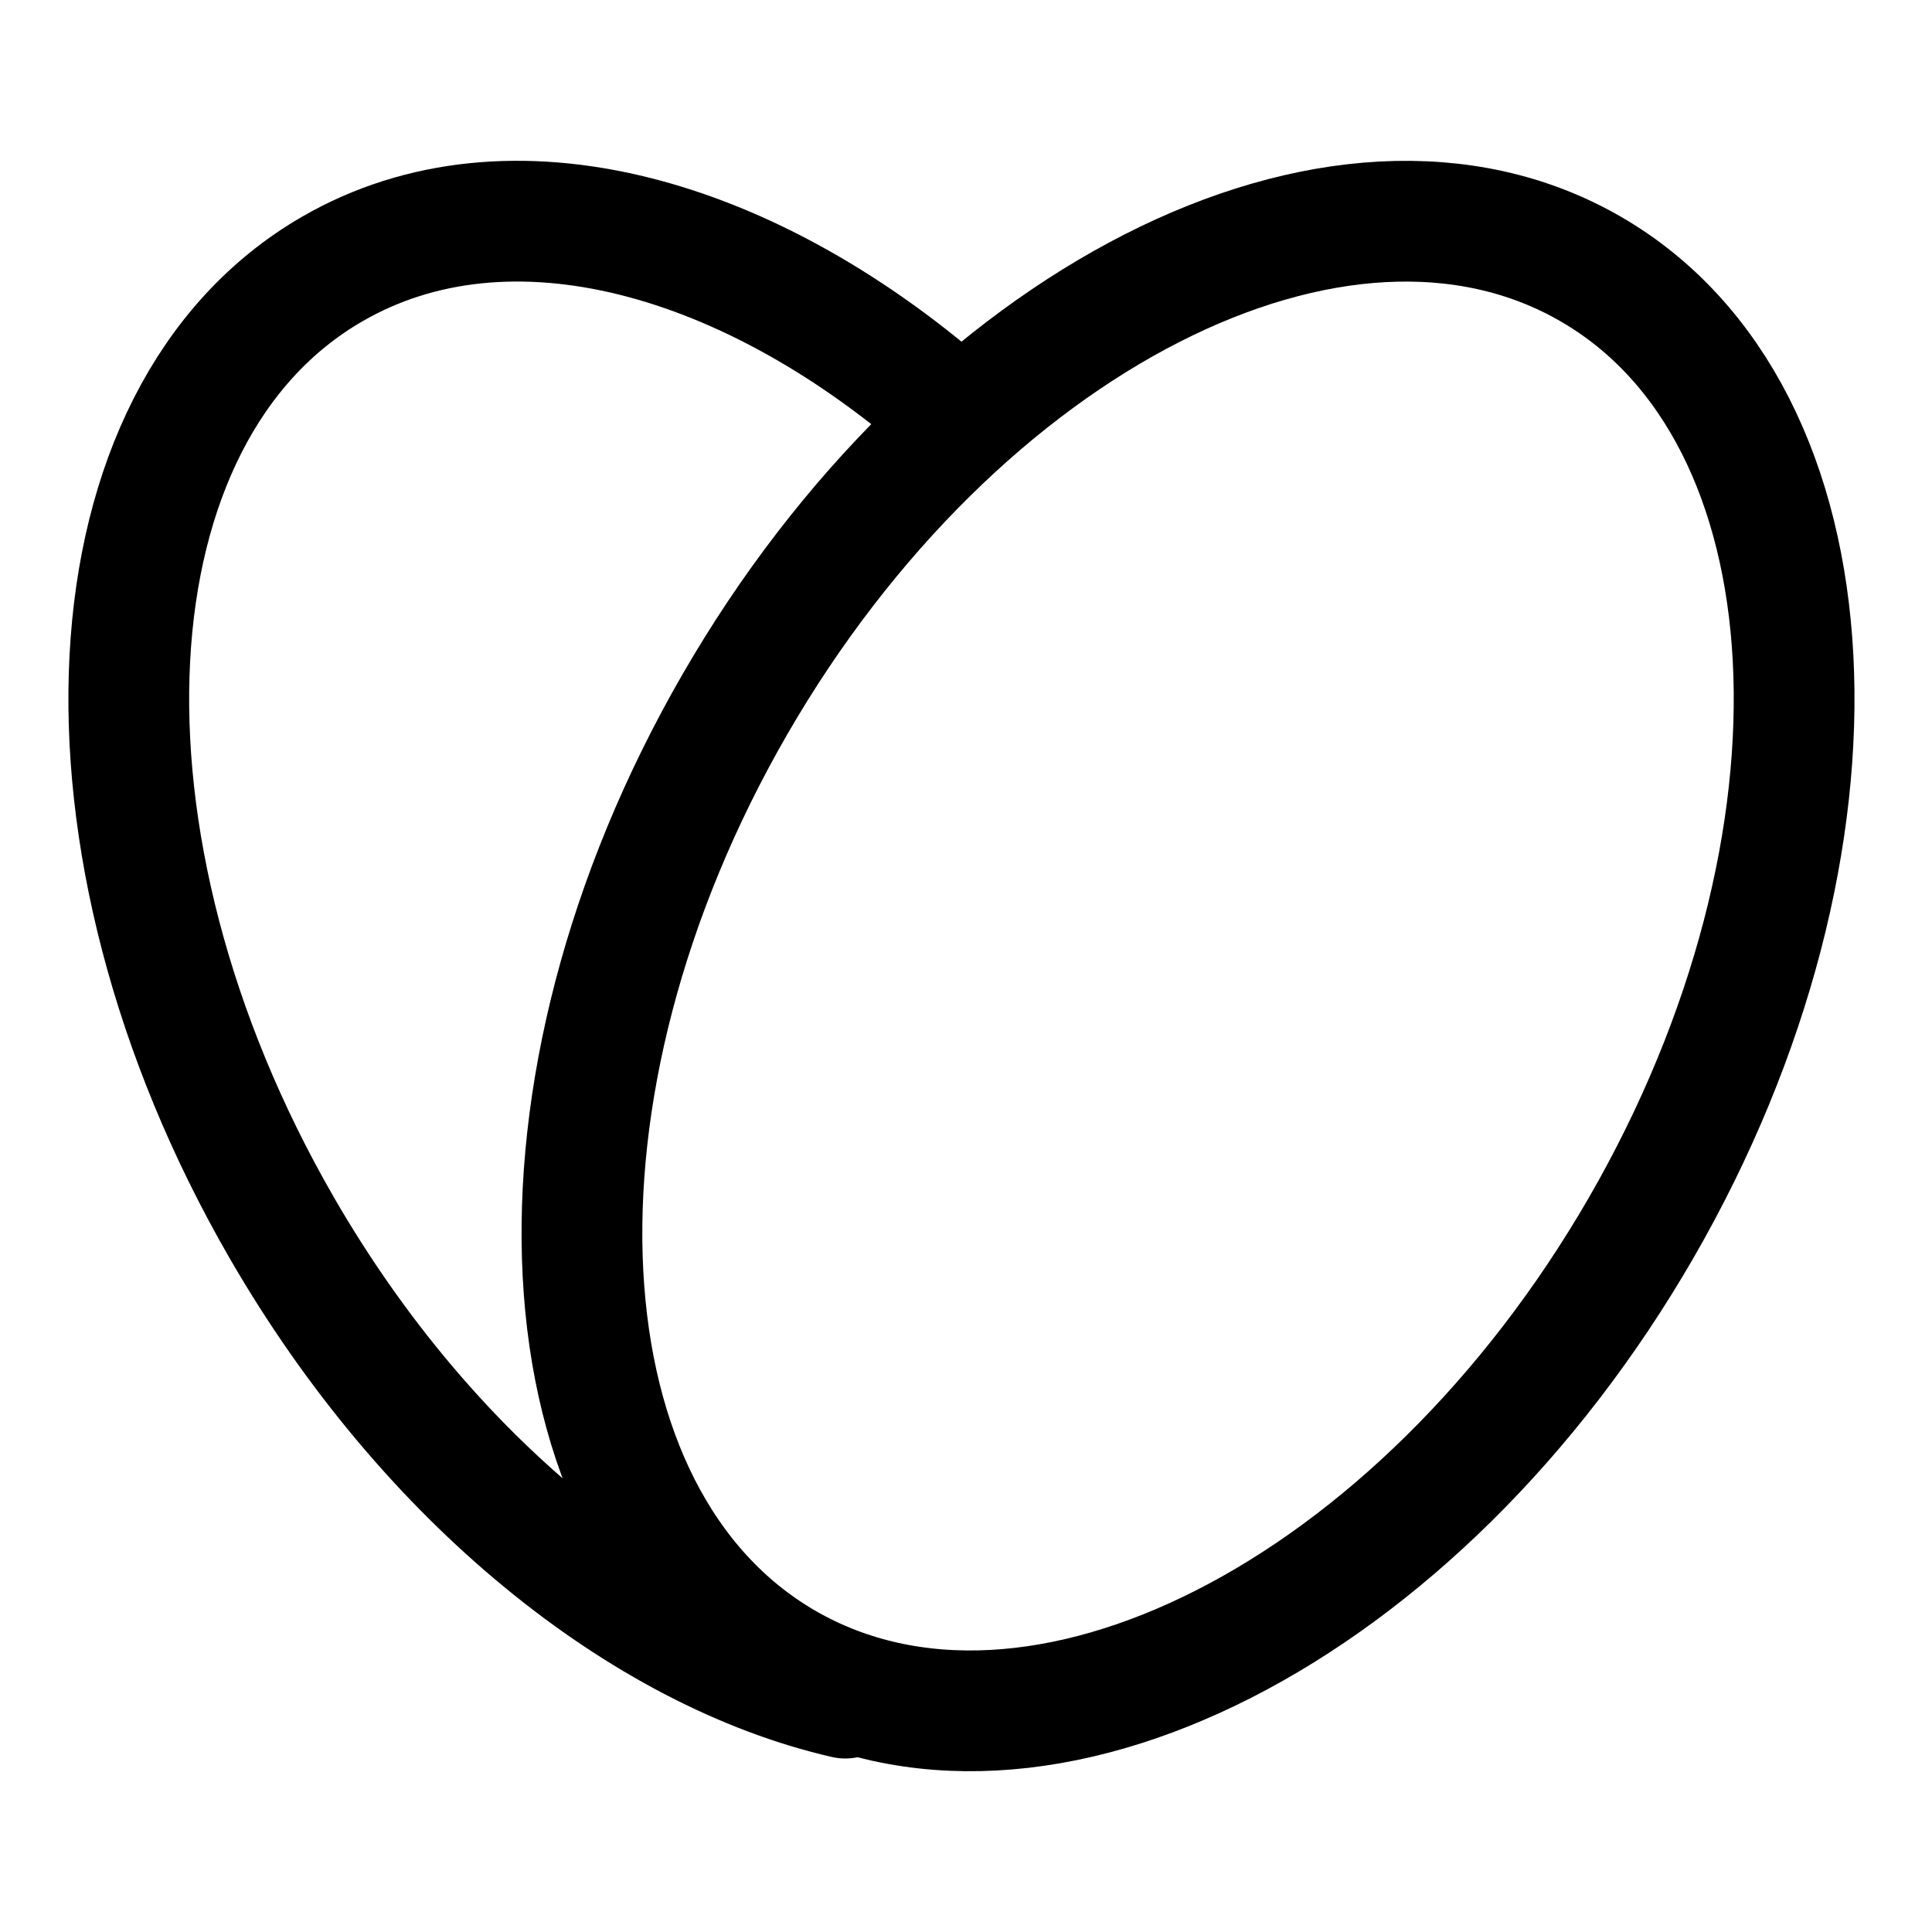 <svg width="16" height="16" viewBox="0 0 16 16" fill="none" xmlns="http://www.w3.org/2000/svg">
<path d="M7.928 3.457C6.224 1.937 4.215 1.382 2.753 2.227C0.68 3.423 0.492 6.978 2.333 10.167C3.543 12.263 5.329 13.679 7 14.063" stroke="black" stroke-linecap="round" stroke-linejoin="round"/>
<path d="M6.086 5.833C4.245 9.022 4.433 12.577 6.505 13.774C8.578 14.97 11.751 13.355 13.592 10.167C15.432 6.978 15.245 3.423 13.172 2.227C11.1 1.03 7.927 2.645 6.086 5.833Z" stroke="black" stroke-linecap="round" stroke-linejoin="round"/>
</svg>
